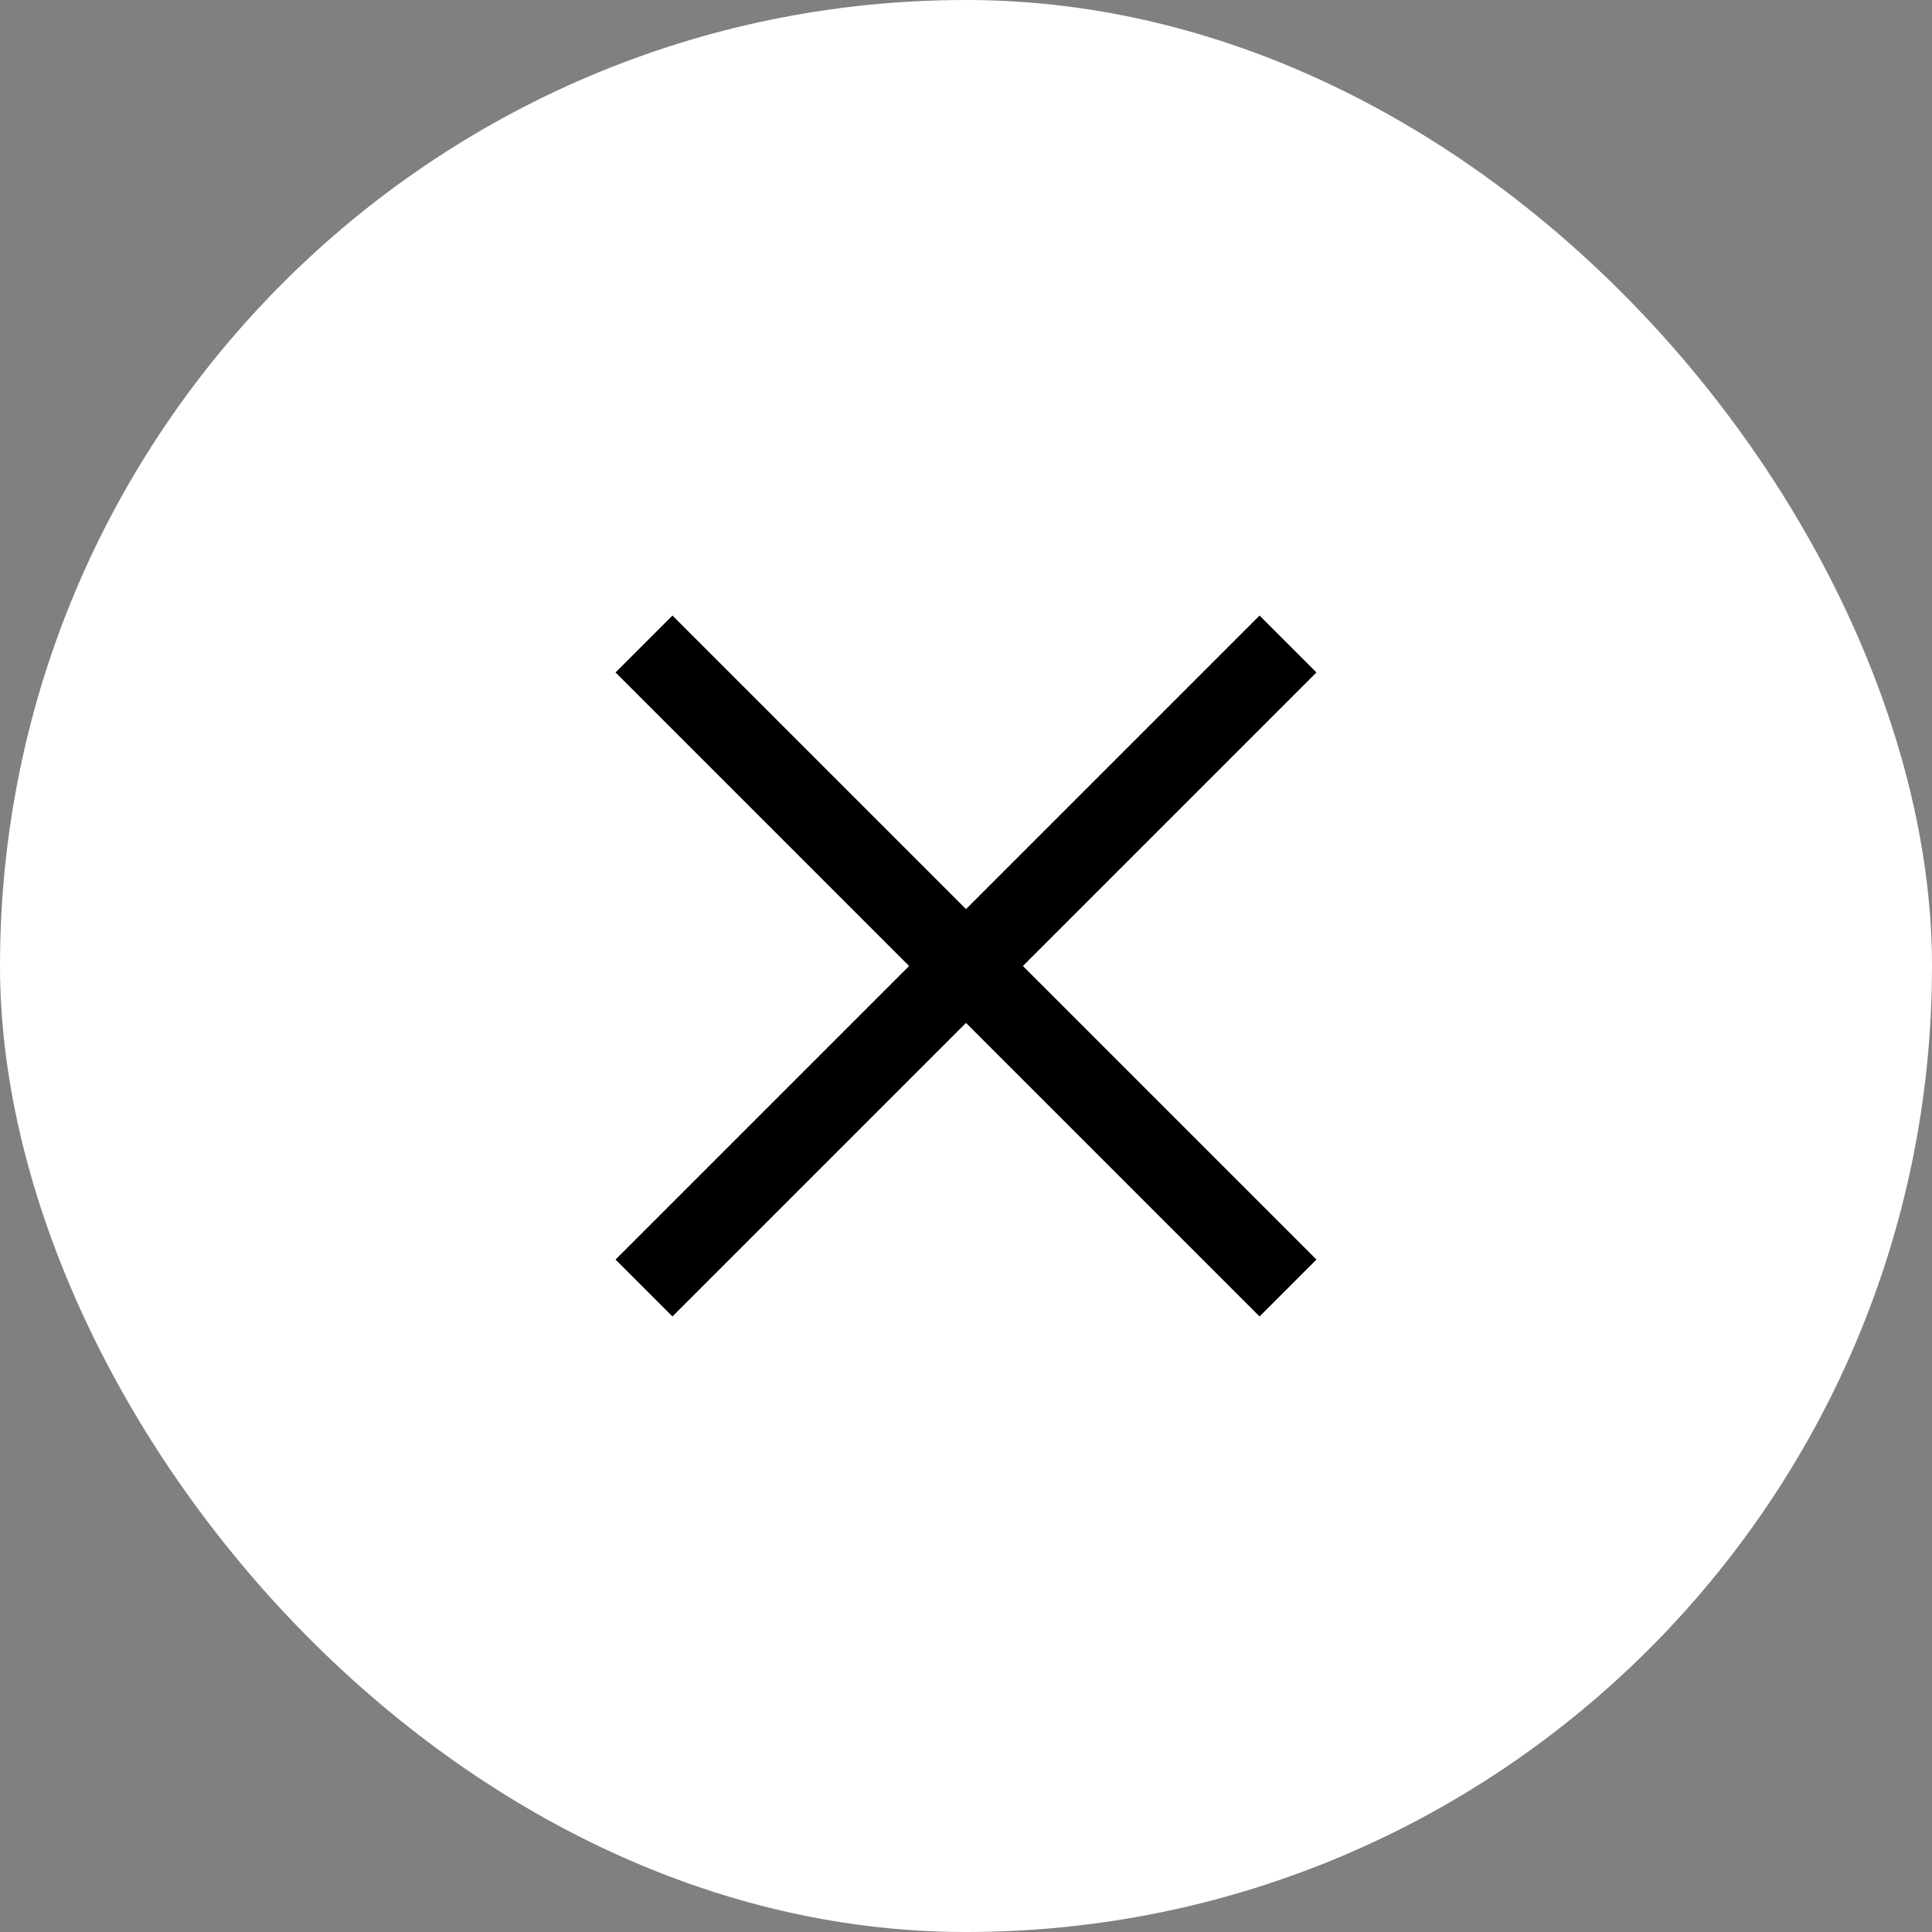<svg width="24" height="24" viewBox="0 0 24 24" fill="none" xmlns="http://www.w3.org/2000/svg">
<rect x="0" y="0" width="24" height="24" fill="#808080" stroke="none"/>
<g id="Close">
<rect width="24" height="24" rx="12" fill="white"/>
<path id="Vector" d="M8 8L16 16" stroke="black"/>
<path id="Vector_2" d="M16 8L8 16" stroke="black"/>
</g>
</svg>
